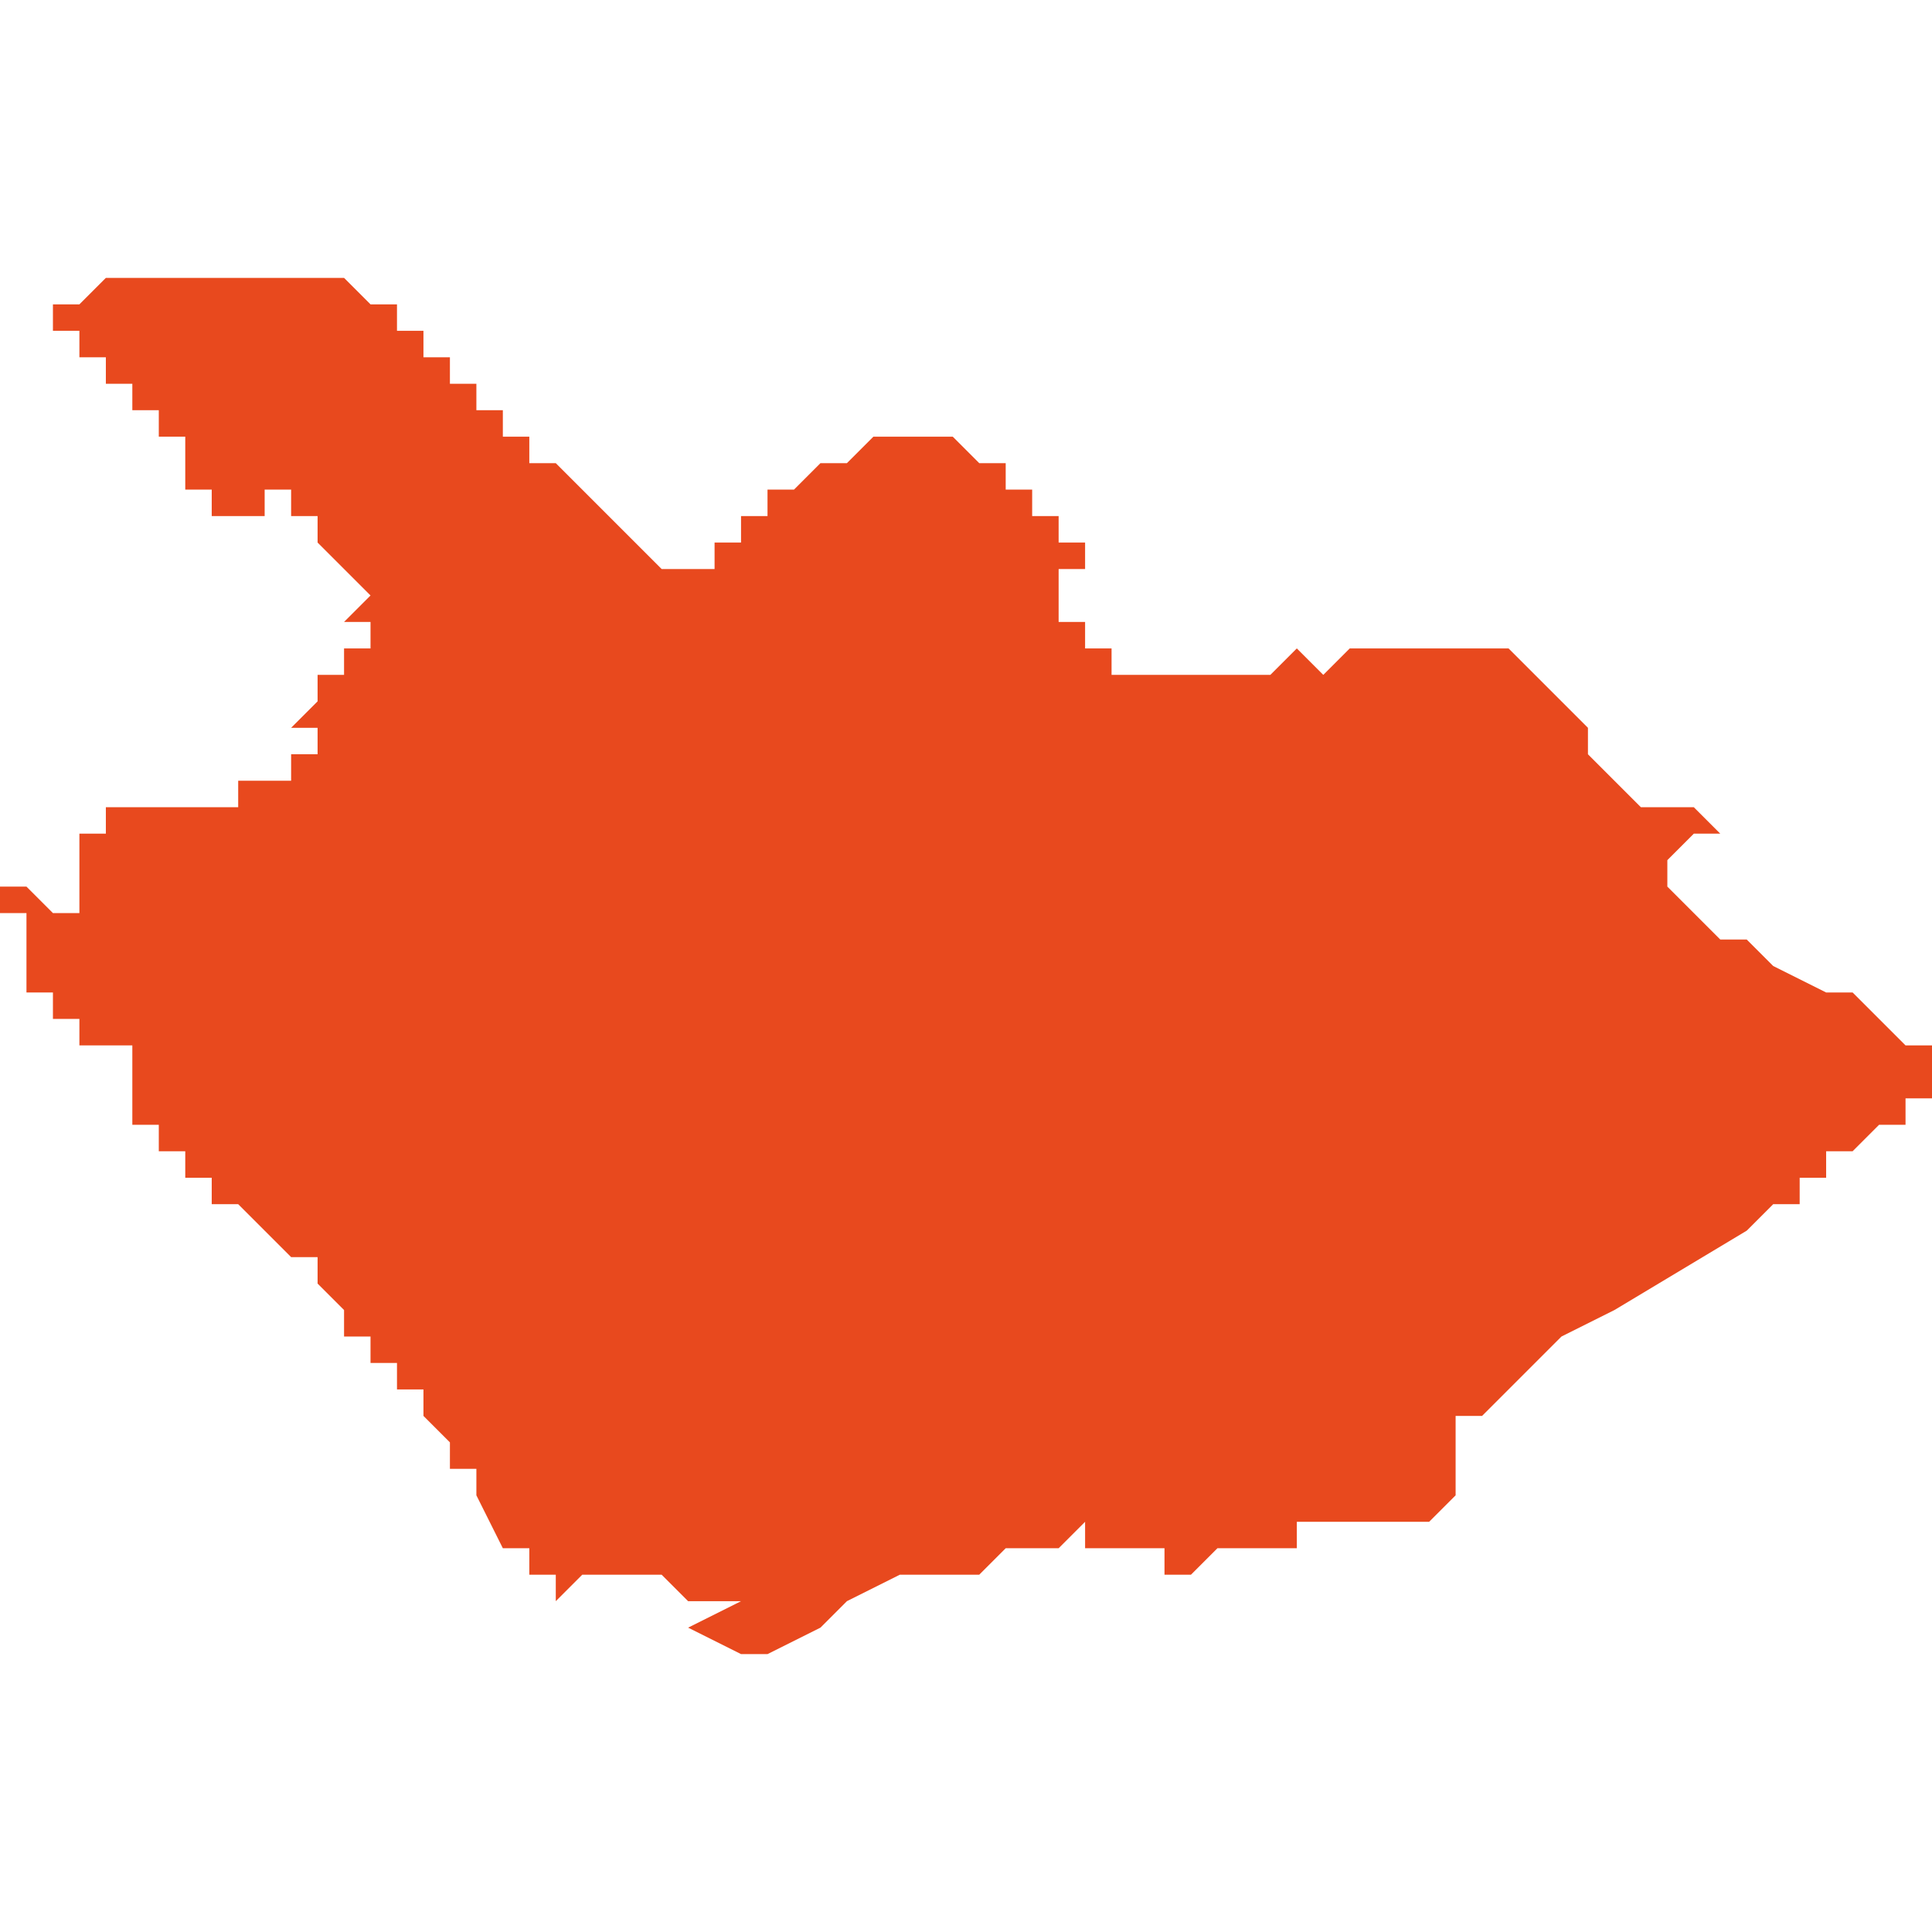 <svg xmlns="http://www.w3.org/2000/svg" xmlns:xlink="http://www.w3.org/1999/xlink" height="300" width="300" viewBox="5.422 -52.946 0.073 0.052"><path d="M 5.477 -52.902 L 5.477 -52.902 5.477 -52.902 5.477 -52.903 5.477 -52.903 5.478 -52.903 5.478 -52.903 5.478 -52.903 5.478 -52.903 5.479 -52.904 5.481 -52.906 5.483 -52.907 5.488 -52.91 5.489 -52.911 5.49 -52.911 5.49 -52.912 5.49 -52.912 5.491 -52.912 5.491 -52.913 5.492 -52.913 5.492 -52.913 5.493 -52.914 5.494 -52.914 5.494 -52.915 5.494 -52.915 5.495 -52.915 5.495 -52.915 5.495 -52.916 5.495 -52.916 5.495 -52.916 5.495 -52.916 5.495 -52.916 5.495 -52.916 5.495 -52.916 5.495 -52.916 5.495 -52.916 5.495 -52.916 5.495 -52.916 5.495 -52.916 5.495 -52.917 5.495 -52.917 5.495 -52.917 5.495 -52.917 5.494 -52.917 5.493 -52.918 5.492 -52.919 5.491 -52.919 5.489 -52.92 5.488 -52.921 5.487 -52.921 5.486 -52.922 5.485 -52.923 5.485 -52.923 5.485 -52.924 5.486 -52.925 5.487 -52.925 5.487 -52.925 5.486 -52.926 5.484 -52.926 5.484 -52.926 5.483 -52.927 5.482 -52.928 5.482 -52.929 5.481 -52.93 5.48 -52.931 5.479 -52.932 5.478 -52.932 5.476 -52.932 5.476 -52.932 5.475 -52.932 5.473 -52.932 5.473 -52.932 5.472 -52.931 5.471 -52.932 5.47 -52.931 5.47 -52.931 5.47 -52.931 5.47 -52.931 5.47 -52.931 5.47 -52.931 5.47 -52.931 5.47 -52.931 5.47 -52.931 5.47 -52.931 5.469 -52.931 5.469 -52.931 5.469 -52.931 5.469 -52.931 5.469 -52.931 5.469 -52.931 5.469 -52.931 5.469 -52.931 5.468 -52.931 5.468 -52.931 5.468 -52.931 5.468 -52.931 5.468 -52.931 5.468 -52.931 5.468 -52.931 5.468 -52.931 5.467 -52.931 5.467 -52.931 5.467 -52.931 5.466 -52.931 5.466 -52.93 5.466 -52.93 5.466 -52.93 5.466 -52.93 5.466 -52.93 5.466 -52.93 5.466 -52.93 5.466 -52.93 5.466 -52.93 5.466 -52.93 5.466 -52.93 5.466 -52.93 5.466 -52.93 5.466 -52.93 5.466 -52.93 5.466 -52.931 5.466 -52.931 5.466 -52.931 5.465 -52.931 5.464 -52.931 5.464 -52.932 5.464 -52.932 5.464 -52.932 5.464 -52.932 5.463 -52.932 5.463 -52.932 5.463 -52.932 5.463 -52.933 5.463 -52.933 5.463 -52.933 5.462 -52.933 5.462 -52.933 5.462 -52.933 5.462 -52.933 5.462 -52.933 5.462 -52.933 5.462 -52.933 5.462 -52.933 5.462 -52.933 5.462 -52.933 5.462 -52.934 5.461 -52.934 5.461 -52.934 5.461 -52.934 5.461 -52.934 5.461 -52.934 5.462 -52.934 5.462 -52.934 5.462 -52.934 5.462 -52.935 5.462 -52.935 5.462 -52.935 5.463 -52.935 5.463 -52.935 5.463 -52.935 5.464 -52.935 5.464 -52.935 5.463 -52.935 5.463 -52.936 5.463 -52.936 5.462 -52.936 5.462 -52.937 5.462 -52.937 5.462 -52.937 5.461 -52.937 5.461 -52.937 5.461 -52.937 5.461 -52.937 5.461 -52.938 5.46 -52.938 5.46 -52.938 5.46 -52.938 5.46 -52.939 5.46 -52.939 5.459 -52.939 5.459 -52.939 5.459 -52.939 5.459 -52.939 5.459 -52.939 5.458 -52.94 5.458 -52.94 5.458 -52.94 5.458 -52.94 5.458 -52.94 5.458 -52.94 5.458 -52.94 5.458 -52.94 5.458 -52.94 5.458 -52.94 5.458 -52.94 5.458 -52.94 5.458 -52.94 5.458 -52.94 5.458 -52.94 5.457 -52.94 5.457 -52.94 5.457 -52.941 5.457 -52.941 5.457 -52.941 5.457 -52.941 5.457 -52.941 5.457 -52.941 5.457 -52.94 5.457 -52.94 5.456 -52.94 5.455 -52.94 5.454 -52.939 5.453 -52.939 5.453 -52.939 5.453 -52.939 5.453 -52.939 5.453 -52.939 5.452 -52.938 5.452 -52.938 5.452 -52.938 5.452 -52.938 5.451 -52.938 5.451 -52.938 5.451 -52.937 5.451 -52.937 5.451 -52.937 5.451 -52.937 5.45 -52.937 5.45 -52.936 5.45 -52.936 5.45 -52.936 5.45 -52.936 5.45 -52.936 5.449 -52.936 5.449 -52.936 5.449 -52.935 5.448 -52.935 5.448 -52.935 5.448 -52.935 5.448 -52.935 5.448 -52.935 5.448 -52.935 5.447 -52.935 5.447 -52.935 5.446 -52.936 5.446 -52.936 5.446 -52.936 5.446 -52.936 5.445 -52.937 5.445 -52.937 5.444 -52.938 5.444 -52.938 5.444 -52.938 5.444 -52.938 5.444 -52.938 5.443 -52.939 5.443 -52.939 5.442 -52.939 5.442 -52.94 5.441 -52.94 5.441 -52.94 5.441 -52.941 5.44 -52.941 5.44 -52.942 5.439 -52.942 5.439 -52.942 5.439 -52.943 5.438 -52.943 5.438 -52.943 5.438 -52.944 5.437 -52.944 5.437 -52.944 5.437 -52.945 5.437 -52.945 5.436 -52.945 5.436 -52.945 5.436 -52.945 5.436 -52.945 5.436 -52.945 5.436 -52.945 5.436 -52.945 5.436 -52.945 5.436 -52.945 5.436 -52.945 5.436 -52.945 5.435 -52.946 5.435 -52.946 5.435 -52.946 5.435 -52.946 5.435 -52.946 5.435 -52.946 5.435 -52.946 5.434 -52.946 5.434 -52.946 5.433 -52.946 5.433 -52.946 5.433 -52.946 5.433 -52.946 5.433 -52.946 5.432 -52.946 5.432 -52.946 5.432 -52.946 5.431 -52.946 5.431 -52.946 5.431 -52.946 5.431 -52.946 5.431 -52.946 5.431 -52.946 5.431 -52.946 5.431 -52.946 5.431 -52.946 5.431 -52.946 5.431 -52.946 5.431 -52.946 5.43 -52.946 5.43 -52.946 5.429 -52.946 5.429 -52.946 5.429 -52.946 5.429 -52.946 5.429 -52.946 5.429 -52.946 5.428 -52.946 5.428 -52.946 5.428 -52.946 5.428 -52.946 5.428 -52.946 5.427 -52.946 5.427 -52.946 5.426 -52.946 5.426 -52.946 5.426 -52.946 5.426 -52.946 5.426 -52.946 5.425 -52.945 5.425 -52.945 5.425 -52.945 5.424 -52.945 5.424 -52.945 5.424 -52.945 5.424 -52.945 5.424 -52.945 5.424 -52.945 5.423 -52.945 5.423 -52.945 5.423 -52.945 5.423 -52.945 5.423 -52.945 5.424 -52.945 5.424 -52.945 5.424 -52.945 5.424 -52.945 5.424 -52.945 5.424 -52.945 5.424 -52.945 5.424 -52.945 5.424 -52.944 5.424 -52.944 5.424 -52.944 5.424 -52.944 5.424 -52.944 5.424 -52.944 5.424 -52.944 5.425 -52.944 5.425 -52.943 5.425 -52.943 5.425 -52.943 5.425 -52.943 5.426 -52.943 5.426 -52.943 5.426 -52.942 5.426 -52.942 5.426 -52.942 5.426 -52.942 5.427 -52.942 5.427 -52.942 5.427 -52.942 5.427 -52.941 5.427 -52.941 5.428 -52.941 5.428 -52.941 5.428 -52.941 5.428 -52.94 5.429 -52.94 5.429 -52.94 5.429 -52.94 5.429 -52.94 5.429 -52.939 5.429 -52.939 5.429 -52.939 5.429 -52.939 5.429 -52.939 5.429 -52.938 5.429 -52.938 5.429 -52.938 5.43 -52.938 5.43 -52.938 5.43 -52.938 5.43 -52.938 5.43 -52.938 5.43 -52.938 5.43 -52.937 5.43 -52.937 5.43 -52.937 5.432 -52.937 5.432 -52.938 5.433 -52.938 5.433 -52.938 5.433 -52.938 5.433 -52.938 5.433 -52.937 5.433 -52.937 5.434 -52.937 5.434 -52.937 5.434 -52.936 5.434 -52.936 5.434 -52.936 5.434 -52.936 5.434 -52.936 5.435 -52.935 5.435 -52.935 5.435 -52.935 5.436 -52.934 5.436 -52.934 5.436 -52.934 5.436 -52.934 5.436 -52.934 5.436 -52.934 5.435 -52.933 5.435 -52.933 5.435 -52.933 5.435 -52.933 5.436 -52.933 5.436 -52.932 5.436 -52.932 5.435 -52.932 5.435 -52.932 5.435 -52.932 5.435 -52.932 5.435 -52.932 5.435 -52.931 5.434 -52.931 5.434 -52.931 5.434 -52.931 5.434 -52.931 5.434 -52.931 5.434 -52.931 5.434 -52.93 5.434 -52.93 5.434 -52.93 5.434 -52.93 5.434 -52.93 5.434 -52.93 5.434 -52.93 5.434 -52.93 5.434 -52.93 5.434 -52.93 5.434 -52.93 5.433 -52.929 5.433 -52.929 5.433 -52.929 5.433 -52.929 5.433 -52.929 5.434 -52.929 5.434 -52.929 5.434 -52.929 5.434 -52.928 5.434 -52.928 5.434 -52.928 5.434 -52.928 5.433 -52.928 5.433 -52.928 5.433 -52.927 5.433 -52.927 5.433 -52.927 5.433 -52.927 5.432 -52.927 5.432 -52.927 5.432 -52.927 5.432 -52.927 5.432 -52.927 5.431 -52.927 5.431 -52.927 5.431 -52.926 5.431 -52.926 5.431 -52.926 5.431 -52.926 5.43 -52.926 5.43 -52.926 5.43 -52.926 5.429 -52.926 5.429 -52.926 5.428 -52.926 5.427 -52.926 5.427 -52.926 5.427 -52.926 5.427 -52.926 5.426 -52.926 5.426 -52.926 5.426 -52.925 5.426 -52.925 5.425 -52.925 5.425 -52.924 5.425 -52.924 5.425 -52.922 5.425 -52.922 5.425 -52.922 5.425 -52.922 5.425 -52.922 5.425 -52.922 5.424 -52.922 5.424 -52.922 5.424 -52.922 5.424 -52.922 5.424 -52.922 5.424 -52.922 5.424 -52.922 5.424 -52.922 5.423 -52.923 5.423 -52.922 5.423 -52.923 5.423 -52.923 5.423 -52.923 5.423 -52.923 5.423 -52.923 5.423 -52.923 5.423 -52.923 5.422 -52.923 5.422 -52.923 5.422 -52.923 5.422 -52.923 5.422 -52.923 5.422 -52.923 5.422 -52.923 5.422 -52.922 5.422 -52.922 5.422 -52.922 5.422 -52.922 5.422 -52.922 5.423 -52.922 5.423 -52.921 5.423 -52.921 5.423 -52.921 5.423 -52.921 5.423 -52.921 5.423 -52.921 5.423 -52.921 5.423 -52.921 5.423 -52.921 5.423 -52.921 5.423 -52.921 5.423 -52.921 5.423 -52.921 5.423 -52.921 5.423 -52.921 5.423 -52.92 5.423 -52.92 5.423 -52.92 5.423 -52.92 5.423 -52.92 5.423 -52.919 5.423 -52.919 5.423 -52.919 5.423 -52.919 5.423 -52.919 5.423 -52.919 5.423 -52.919 5.423 -52.919 5.424 -52.919 5.424 -52.919 5.424 -52.918 5.424 -52.918 5.425 -52.918 5.425 -52.917 5.426 -52.917 5.426 -52.917 5.426 -52.917 5.427 -52.917 5.427 -52.917 5.427 -52.917 5.427 -52.916 5.427 -52.916 5.427 -52.916 5.427 -52.915 5.427 -52.915 5.427 -52.915 5.427 -52.915 5.427 -52.915 5.427 -52.914 5.427 -52.914 5.427 -52.914 5.428 -52.914 5.428 -52.913 5.428 -52.913 5.428 -52.913 5.428 -52.913 5.428 -52.913 5.428 -52.913 5.429 -52.913 5.429 -52.913 5.429 -52.912 5.429 -52.912 5.43 -52.912 5.43 -52.912 5.43 -52.912 5.43 -52.912 5.43 -52.911 5.43 -52.911 5.43 -52.911 5.43 -52.911 5.43 -52.911 5.43 -52.911 5.43 -52.911 5.43 -52.911 5.43 -52.911 5.43 -52.911 5.43 -52.911 5.43 -52.911 5.431 -52.911 5.432 -52.91 5.433 -52.909 5.434 -52.909 5.434 -52.909 5.434 -52.909 5.434 -52.908 5.434 -52.908 5.434 -52.908 5.435 -52.907 5.435 -52.907 5.435 -52.907 5.435 -52.906 5.436 -52.906 5.436 -52.906 5.436 -52.906 5.436 -52.905 5.436 -52.905 5.437 -52.905 5.437 -52.904 5.437 -52.904 5.437 -52.904 5.437 -52.904 5.437 -52.904 5.437 -52.904 5.438 -52.904 5.438 -52.903 5.438 -52.903 5.438 -52.903 5.439 -52.902 5.439 -52.902 5.439 -52.901 5.439 -52.901 5.44 -52.901 5.44 -52.9 5.44 -52.9 5.441 -52.898 5.442 -52.898 5.442 -52.897 5.442 -52.897 5.442 -52.897 5.442 -52.897 5.443 -52.897 5.443 -52.896 5.444 -52.897 5.445 -52.897 5.447 -52.897 5.448 -52.896 5.45 -52.896 5.448 -52.895 5.45 -52.894 5.451 -52.894 5.453 -52.895 5.454 -52.896 5.456 -52.897 5.457 -52.897 5.459 -52.897 5.46 -52.898 5.462 -52.898 5.463 -52.899 5.463 -52.899 5.463 -52.899 5.463 -52.899 5.463 -52.898 5.463 -52.898 5.463 -52.898 5.463 -52.898 5.463 -52.898 5.463 -52.898 5.463 -52.898 5.463 -52.898 5.463 -52.898 5.463 -52.898 5.463 -52.898 5.463 -52.898 5.463 -52.898 5.463 -52.898 5.464 -52.898 5.464 -52.898 5.464 -52.898 5.464 -52.898 5.464 -52.898 5.464 -52.898 5.465 -52.898 5.465 -52.897 5.465 -52.897 5.465 -52.897 5.465 -52.897 5.465 -52.897 5.465 -52.897 5.465 -52.897 5.465 -52.898 5.465 -52.898 5.466 -52.898 5.466 -52.898 5.466 -52.898 5.466 -52.898 5.466 -52.898 5.466 -52.898 5.466 -52.898 5.466 -52.898 5.466 -52.898 5.466 -52.897 5.467 -52.897 5.467 -52.897 5.467 -52.897 5.468 -52.898 5.468 -52.898 5.468 -52.898 5.469 -52.898 5.469 -52.898 5.469 -52.898 5.469 -52.898 5.47 -52.898 5.47 -52.898 5.471 -52.898 5.471 -52.898 5.471 -52.898 5.471 -52.899 5.472 -52.899 5.472 -52.899 5.472 -52.898 5.472 -52.899 5.472 -52.899 5.472 -52.899 5.472 -52.899 5.472 -52.899 5.473 -52.899 5.473 -52.899 5.473 -52.899 5.473 -52.899 5.473 -52.899 5.473 -52.899 5.474 -52.899 5.474 -52.899 5.474 -52.899 5.474 -52.899 5.475 -52.899 5.475 -52.899 5.475 -52.899 5.476 -52.899 5.476 -52.899 5.476 -52.899 5.476 -52.899 5.476 -52.899 5.477 -52.9 5.477 -52.9 5.477 -52.9 5.477 -52.9 5.477 -52.9 5.477 -52.901 5.477 -52.901 5.477 -52.901 5.477 -52.901 5.477 -52.901 5.477 -52.901 5.477 -52.901 5.477 -52.902 5.477 -52.902 5.477 -52.902 5.477 -52.902 5.477 -52.902 Z" fill="#e8491e" /></svg>